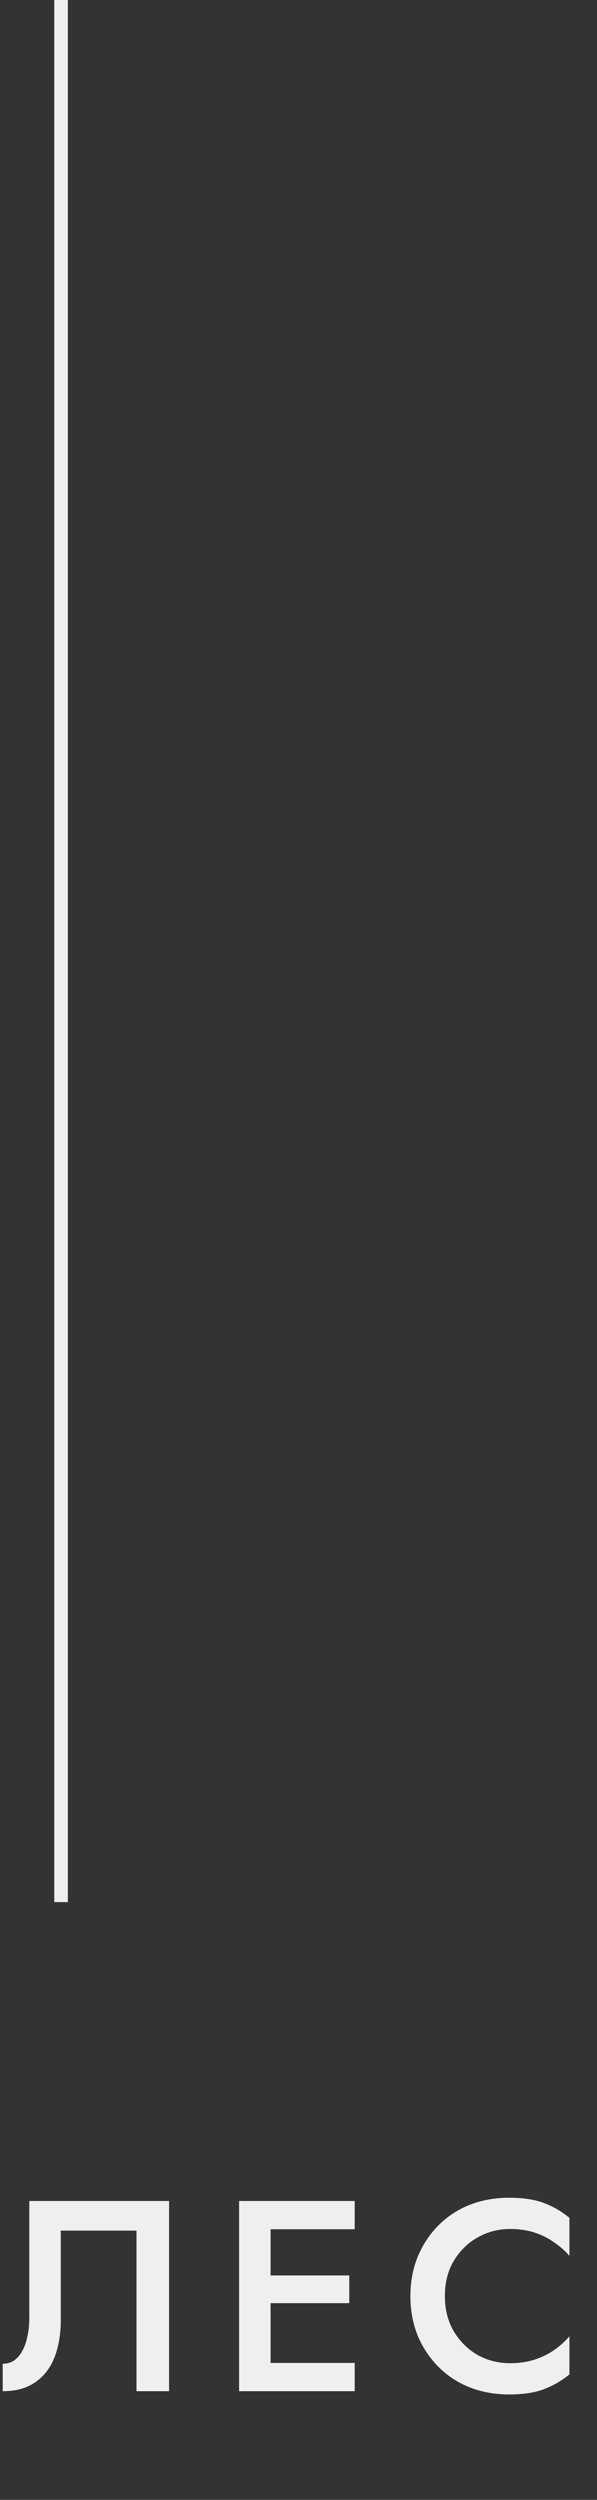<?xml version="1.0" encoding="UTF-8"?> <svg xmlns="http://www.w3.org/2000/svg" width="44" height="184" viewBox="0 0 44 184" fill="none"><rect x="0" y="0" width="44" height="184" fill="#333333" stroke="none"/><path d="M12.46 162V176H10.06V164.18H4.48V170.76C4.48 171.787 4.327 172.7 4.02 173.5C3.713 174.287 3.24 174.9 2.6 175.34C1.973 175.78 1.173 176 0.2 176V173.98C0.52 173.98 0.8 173.9 1.04 173.74C1.28 173.567 1.48 173.333 1.64 173.04C1.813 172.733 1.94 172.373 2.02 171.96C2.113 171.547 2.16 171.093 2.16 170.6V162H12.46ZM19.082 176V173.92H26.142V176H19.082ZM19.082 164.08V162H26.142V164.08H19.082ZM19.082 169.52V167.48H25.742V169.52H19.082ZM17.622 162H19.942V176H17.622V162ZM32.788 169C32.788 169.987 33.008 170.853 33.448 171.6C33.902 172.347 34.488 172.927 35.208 173.34C35.942 173.74 36.735 173.94 37.588 173.94C38.255 173.94 38.855 173.853 39.388 173.68C39.922 173.507 40.402 173.273 40.828 172.98C41.268 172.673 41.648 172.333 41.968 171.96V174.76C41.382 175.24 40.748 175.607 40.068 175.86C39.388 176.113 38.535 176.24 37.508 176.24C36.482 176.24 35.522 176.067 34.628 175.72C33.748 175.373 32.982 174.873 32.328 174.22C31.675 173.567 31.162 172.8 30.788 171.92C30.428 171.027 30.248 170.053 30.248 169C30.248 167.947 30.428 166.98 30.788 166.1C31.162 165.207 31.675 164.433 32.328 163.78C32.982 163.127 33.748 162.627 34.628 162.28C35.522 161.933 36.482 161.76 37.508 161.76C38.535 161.76 39.388 161.887 40.068 162.14C40.748 162.393 41.382 162.76 41.968 163.24V166.04C41.648 165.667 41.268 165.333 40.828 165.04C40.402 164.733 39.922 164.493 39.388 164.32C38.855 164.147 38.255 164.06 37.588 164.06C36.735 164.06 35.942 164.267 35.208 164.68C34.488 165.08 33.902 165.653 33.448 166.4C33.008 167.133 32.788 168 32.788 169Z" fill="#EFEFEF"></path><line x1="4.5" y1="140" x2="4.5" stroke="#EFEFEF"></line></svg> 